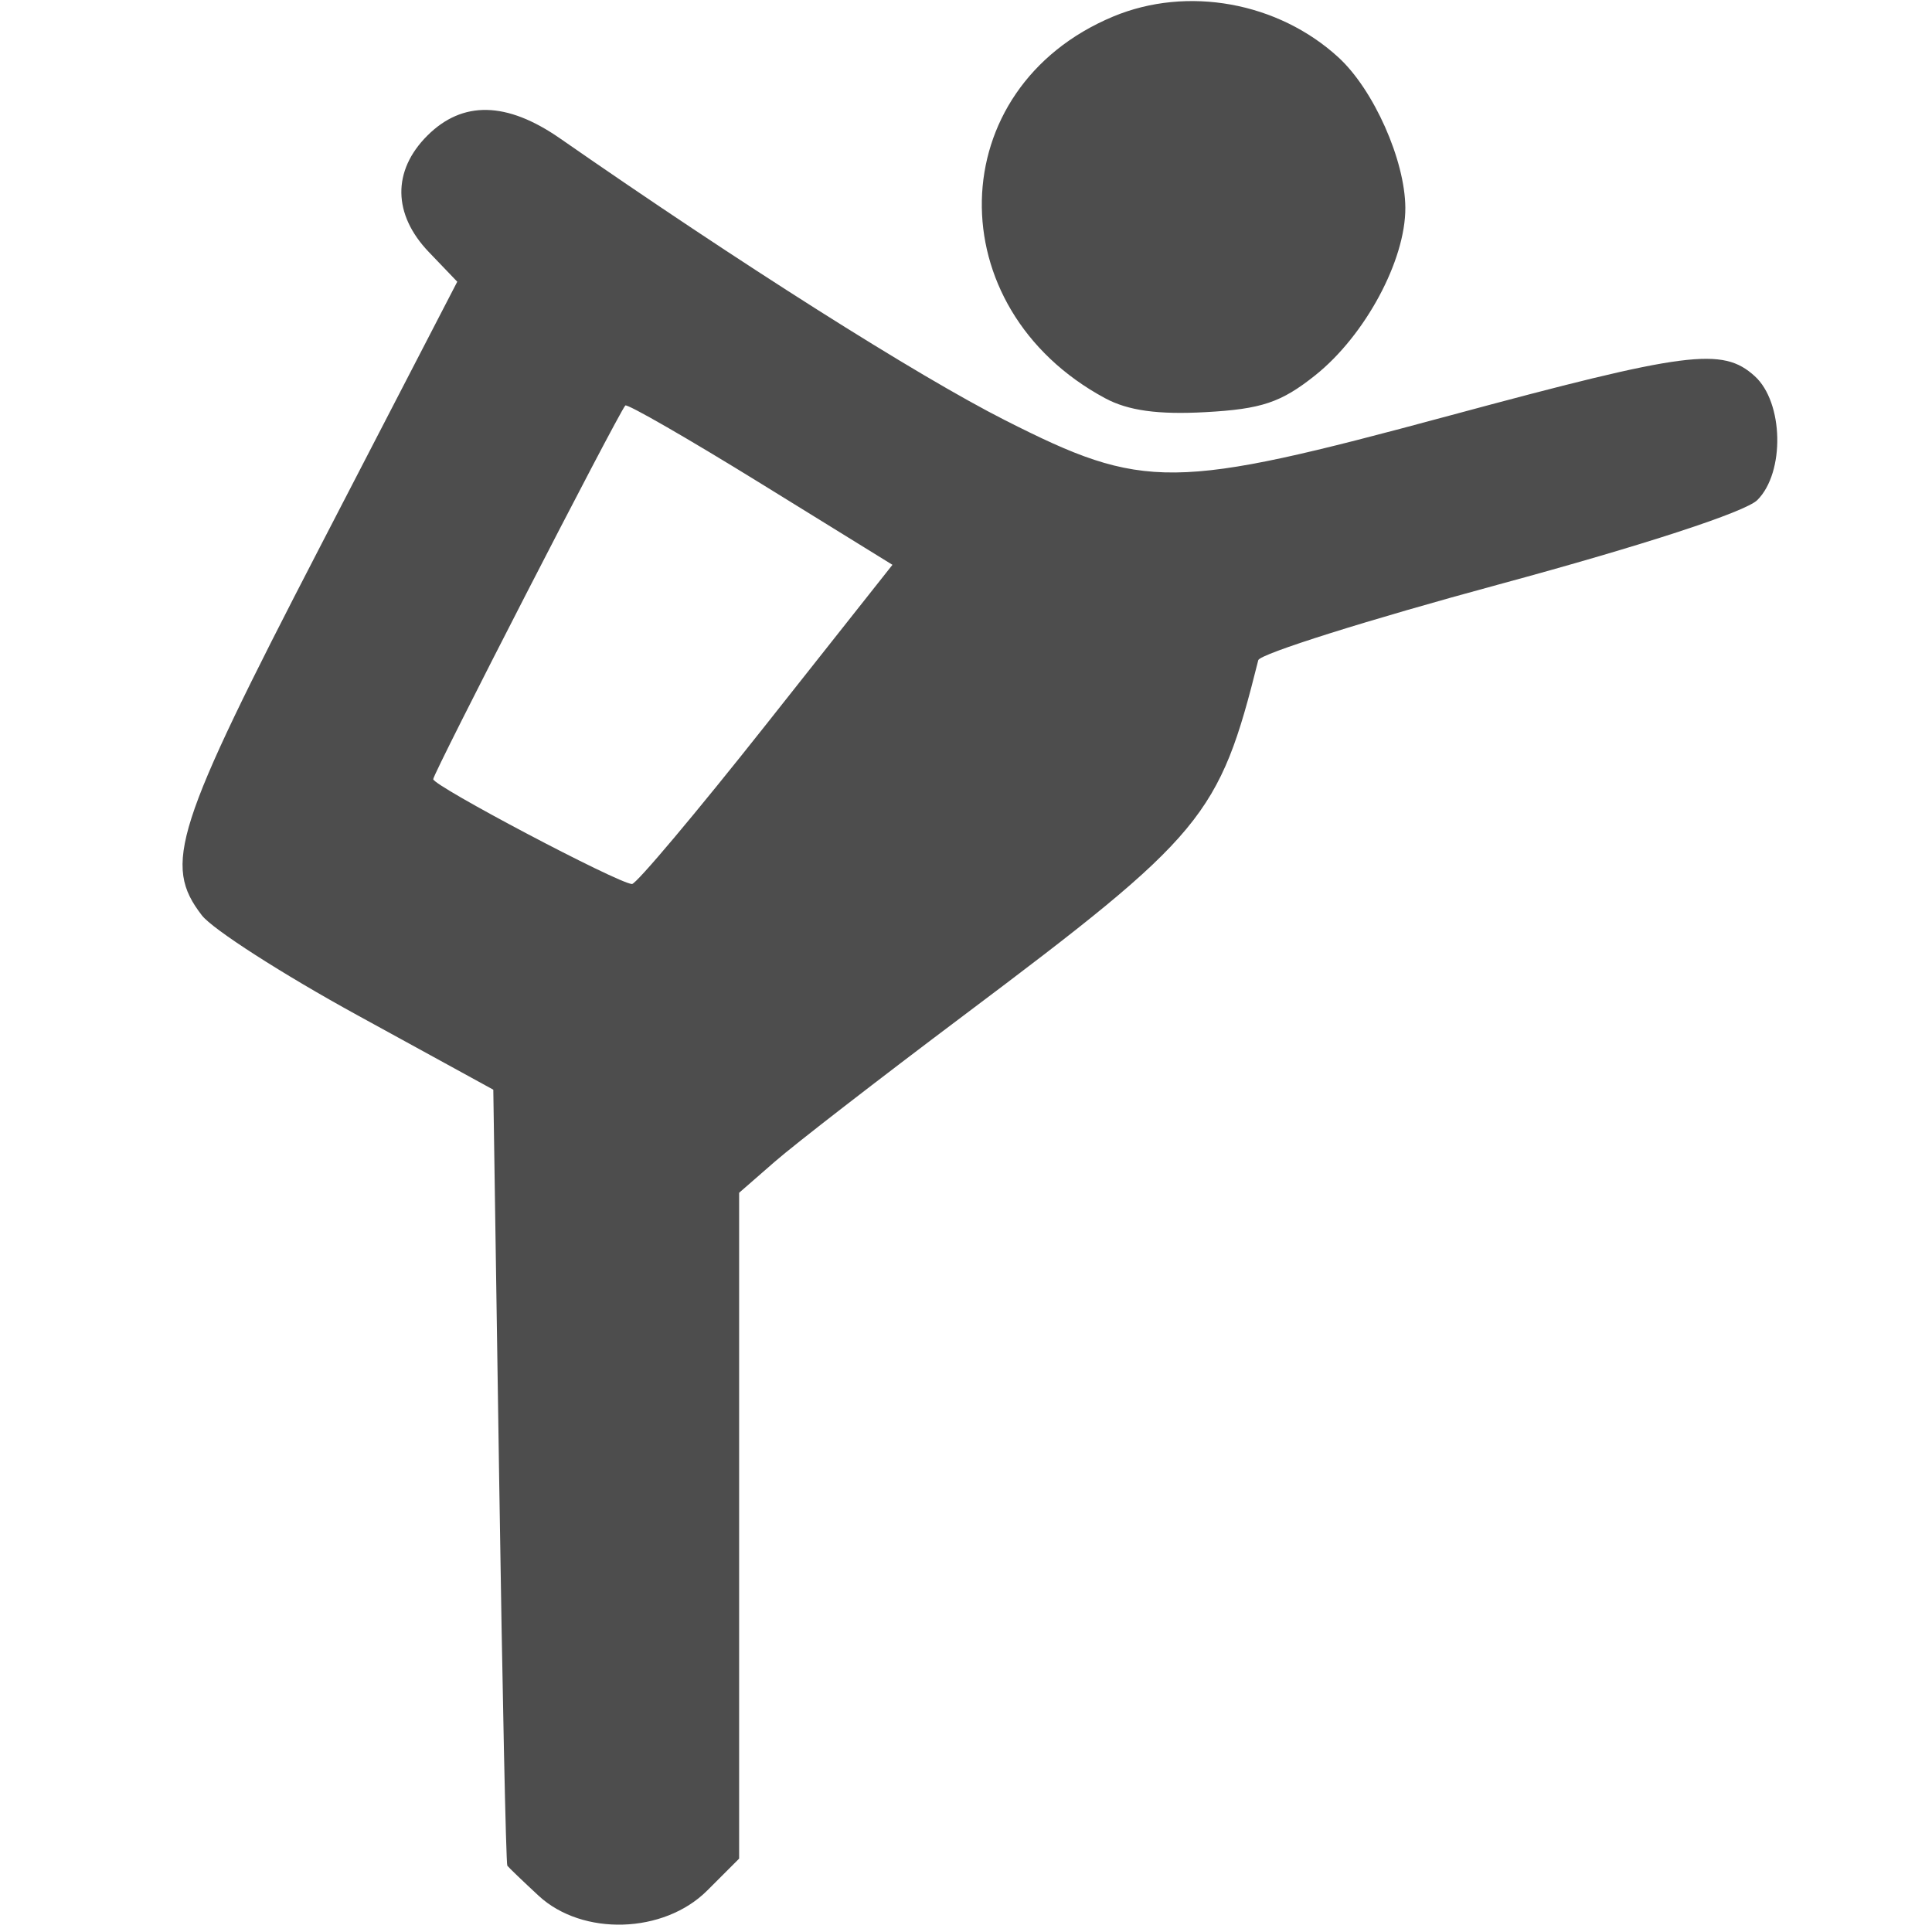 <?xml version="1.0" encoding="UTF-8" standalone="no"?>
<!-- Created with Inkscape (http://www.inkscape.org/) -->

<svg
   xmlns:dc="http://purl.org/dc/elements/1.1/"
   xmlns:cc="http://creativecommons.org/ns#"
   xmlns:rdf="http://www.w3.org/1999/02/22-rdf-syntax-ns#"
   xmlns:svg="http://www.w3.org/2000/svg"
   xmlns="http://www.w3.org/2000/svg"
   xmlns:sodipodi="http://sodipodi.sourceforge.net/DTD/sodipodi-0.dtd"
   xmlns:inkscape="http://www.inkscape.org/namespaces/inkscape"
   width="75mm"
   height="75mm"
   viewBox="0 0 75 75"
   version="1.1"
   id="svg8"
   inkscape:version="0.92.2 (5c3e80d, 2017-08-06)"
   sodipodi:docname="Turnen.svg">
  <defs
     id="defs2" />
  <sodipodi:namedview
     id="base"
     pagecolor="#ffffff"
     bordercolor="#666666"
     borderopacity="1.0"
     inkscape:pageopacity="0.0"
     inkscape:pageshadow="2"
     inkscape:zoom="2.8"
     inkscape:cx="107.71311"
     inkscape:cy="112.11615"
     inkscape:document-units="mm"
     inkscape:current-layer="layer1"
     showgrid="false"
     inkscape:window-width="2560"
     inkscape:window-height="1377"
     inkscape:window-x="-8"
     inkscape:window-y="243"
     inkscape:window-maximized="1"
     fit-margin-top="0"
     fit-margin-left="0"
     fit-margin-right="0"
     fit-margin-bottom="0" />
  <g
     inkscape:label="Ebene 1"
     inkscape:groupmode="layer"
     id="layer1"
     transform="translate(-59.426,-97.835)">
    <path
       style="fill:#4d4d4d;stroke-width:0"
       d="m 80.335,171.427 c -0.617,-0.572 -1.164,-1.097 -1.215,-1.166 -0.051,-0.07 -0.194,-6.876 -0.318,-15.125 l -0.226,-14.999 -5.28,-2.894 c -2.904,-1.592 -5.619,-3.335 -6.034,-3.875 -1.519,-1.974 -1.072,-3.37 4.571,-14.273 l 5.344,-10.324 -1.103,-1.151 c -1.401,-1.463 -1.424,-3.154 -0.062,-4.517 1.369,-1.369 3.085,-1.333 5.156,0.106 6.944,4.829 13.873,9.217 17.276,10.94 5.408,2.738 6.48,2.727 17.243,-0.178 9.245,-2.495 10.602,-2.671 11.856,-1.536 1.122,1.015 1.18,3.734 0.104,4.811 -0.462,0.462 -4.423,1.755 -10.014,3.27 -5.088,1.378 -9.3,2.704 -9.361,2.947 -1.52,6.081 -2.097,6.776 -11.449,13.801 -3.26,2.449 -6.553,4.998 -7.316,5.664 l -1.388,1.21 v 12.924 12.924 l -1.24,1.24 c -1.681,1.681 -4.842,1.777 -6.545,0.2 z m 8.825,-45.459 4.911,-6.207 -5.125,-3.166 c -2.819,-1.741 -5.18,-3.099 -5.246,-3.018 -0.321,0.394 -7.456,14.273 -7.456,14.505 0,0.261 7.14,4.029 7.714,4.071 0.16,0.012 2.502,-2.772 5.203,-6.186 z m 13.167,-12.673 c -6.522,-3.514 -6.343,-12.037 0.31,-14.817 2.882,-1.204 6.41,-0.563 8.753,1.59 1.364,1.254 2.58,3.988 2.591,5.828 0.013,2.042 -1.562,4.968 -3.505,6.514 -1.32,1.05 -2.076,1.304 -4.241,1.424 -1.851,0.103 -3.014,-0.058 -3.907,-0.539 z"
       id="path826"
       inkscape:connector-curvature="0" />
  </g>
</svg>
